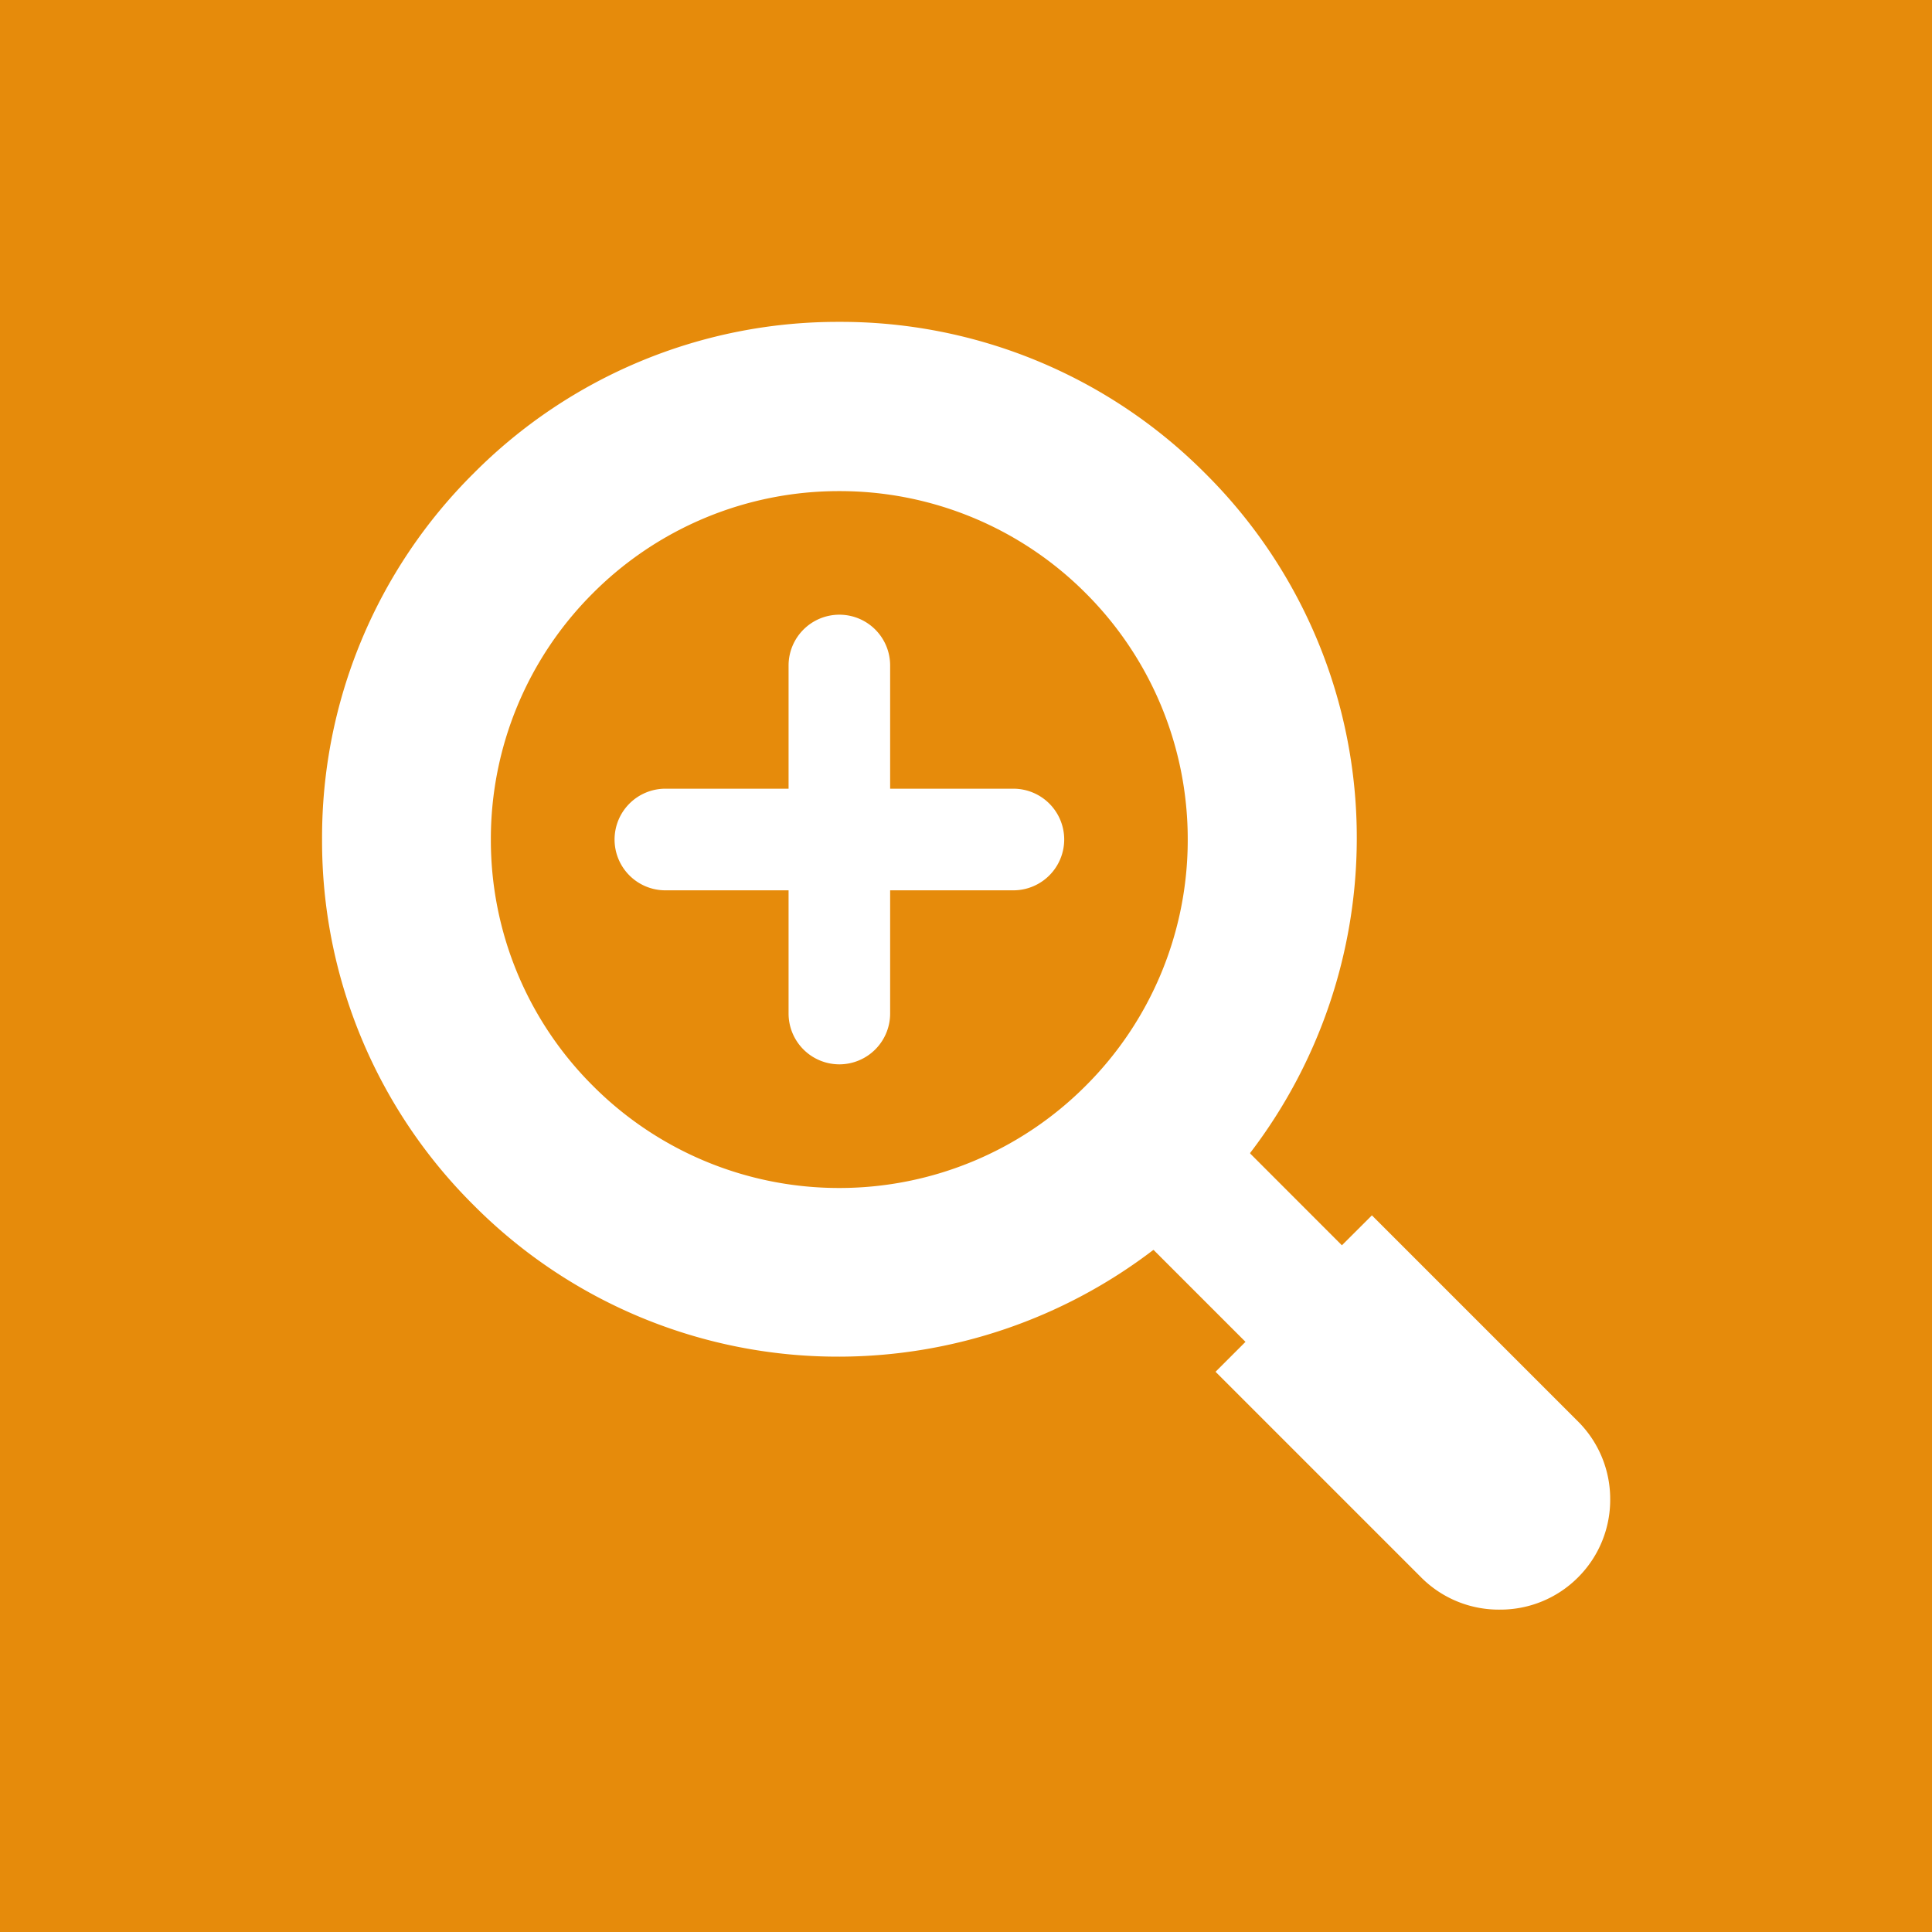 <svg xmlns="http://www.w3.org/2000/svg" width="30" height="30" viewBox="0 0 30 30">
  <g id="グループ_139" data-name="グループ 139" transform="translate(-970 -8174.897)">
    <rect id="アートボード-2-100" width="30" height="30" transform="translate(970 8174.897)" fill="#e68b0b"/>
    <path id="合体_17" data-name="合体 17" d="M-869.925-7799.5l-3.2-3.2.465-.465-1.425-1.425a.018.018,0,0,0-.009,0,8.054,8.054,0,0,1-4.863,1.655h-.008a7.971,7.971,0,0,1-5.682-2.354,7.966,7.966,0,0,1-2.352-5.679,7.963,7.963,0,0,1,2.353-5.682,7.967,7.967,0,0,1,5.671-2.353,7.98,7.98,0,0,1,5.69,2.353,7.968,7.968,0,0,1,2.353,5.681,8.046,8.046,0,0,1-1.655,4.87s0,.007,0,.01l1.424,1.425.466-.465,3.2,3.2a1.7,1.7,0,0,1,.5,1.211,1.7,1.7,0,0,1-.5,1.211,1.7,1.7,0,0,1-1.211.5A1.7,1.7,0,0,1-869.925-7799.5Zm-9.042-16.875a5.392,5.392,0,0,0-3.826,1.584,5.389,5.389,0,0,0-1.585,3.826,5.384,5.384,0,0,0,1.585,3.825,5.394,5.394,0,0,0,3.825,1.586,5.4,5.4,0,0,0,3.826-1.586,5.386,5.386,0,0,0,1.585-3.824,5.393,5.393,0,0,0-1.585-3.827,5.391,5.391,0,0,0-3.825-1.584h0Zm-.788,8.112v-1.913h-1.914a.789.789,0,0,1-.788-.789.789.789,0,0,1,.788-.789h1.914v-1.914a.789.789,0,0,1,.788-.788.788.788,0,0,1,.789.788v1.914h1.914a.789.789,0,0,1,.789.789.79.79,0,0,1-.789.789h-1.914v1.913a.789.789,0,0,1-.789.789A.789.789,0,0,1-879.755-7808.265Z" transform="translate(1862 15998.898)" fill="#fff"/>
  </g>
</svg>
